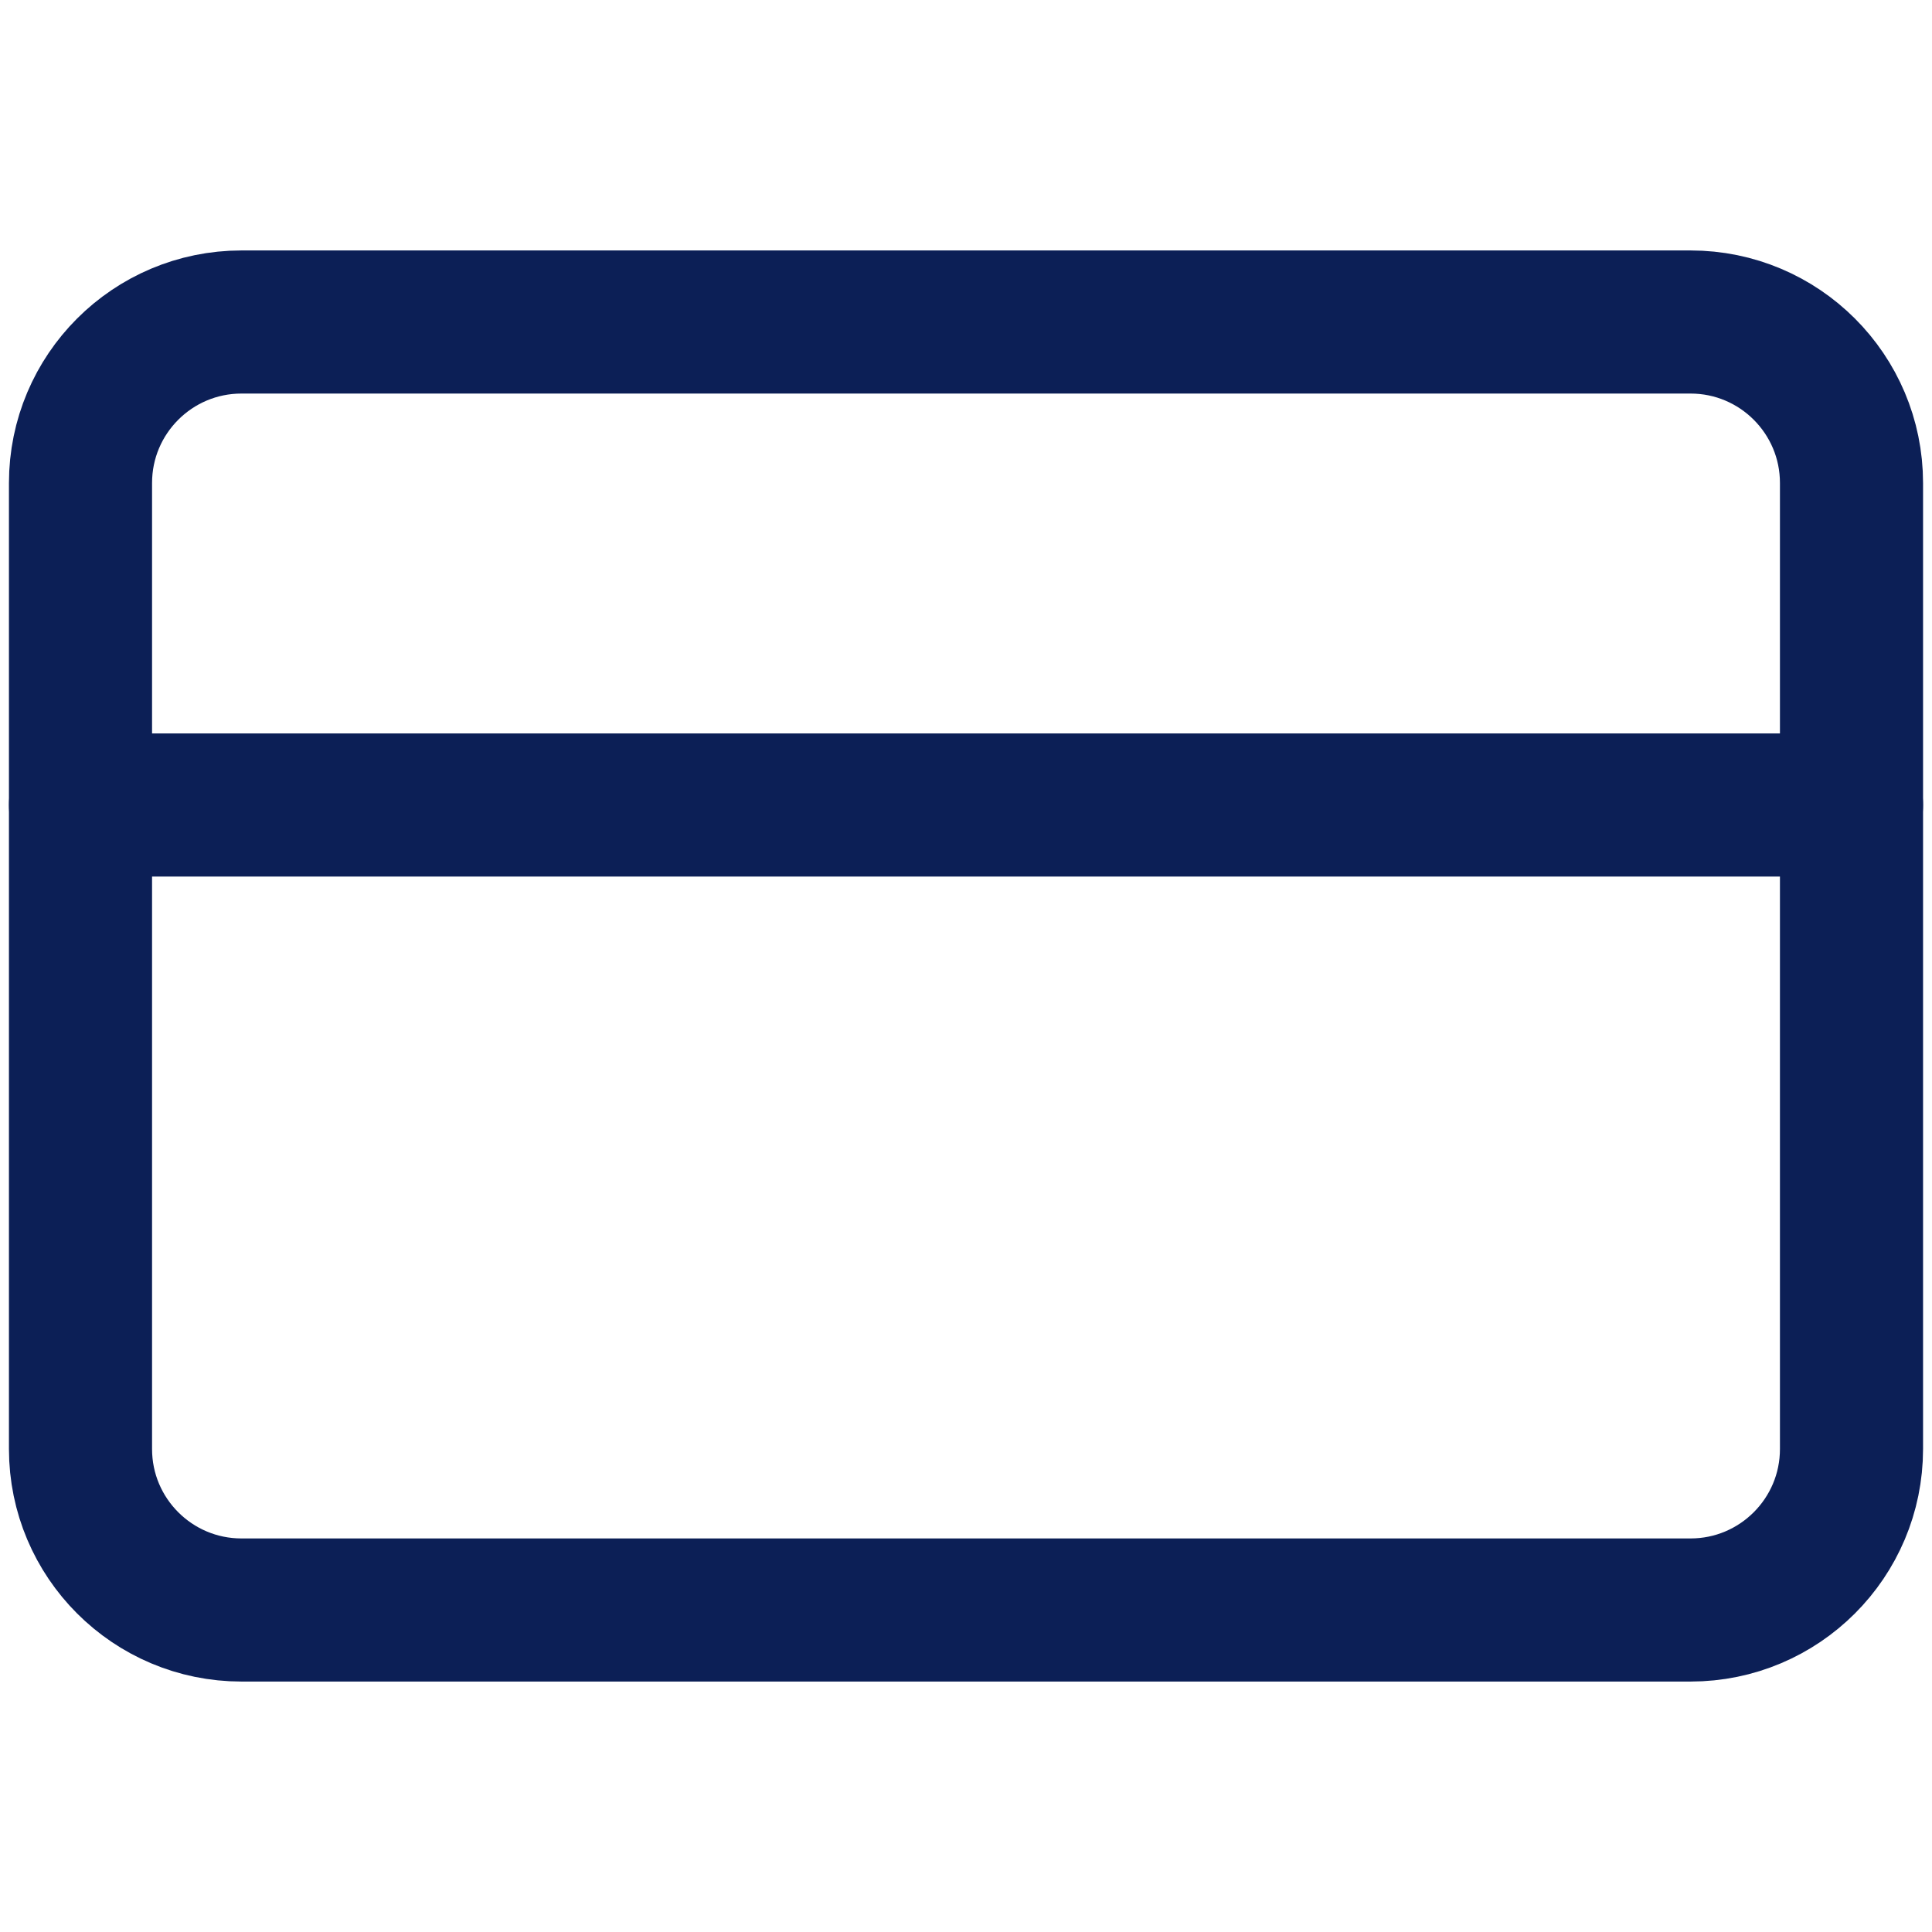 <svg width="54" height="54" viewBox="0 0 54 54" fill="none" xmlns="http://www.w3.org/2000/svg">
<path d="M47.25 9H6.75C4.265 9 2.25 11.015 2.25 13.5V40.5C2.25 42.985 4.265 45 6.75 45H47.25C49.735 45 51.75 42.985 51.75 40.5V13.5C51.75 11.015 49.735 9 47.25 9Z" stroke="#0C1F56" stroke-width="4" stroke-linecap="round" stroke-linejoin="round"/>
<path d="M2.25 22.5H51.75" stroke="#0C1F56" stroke-width="4" stroke-linecap="round" stroke-linejoin="round"/>
</svg>
